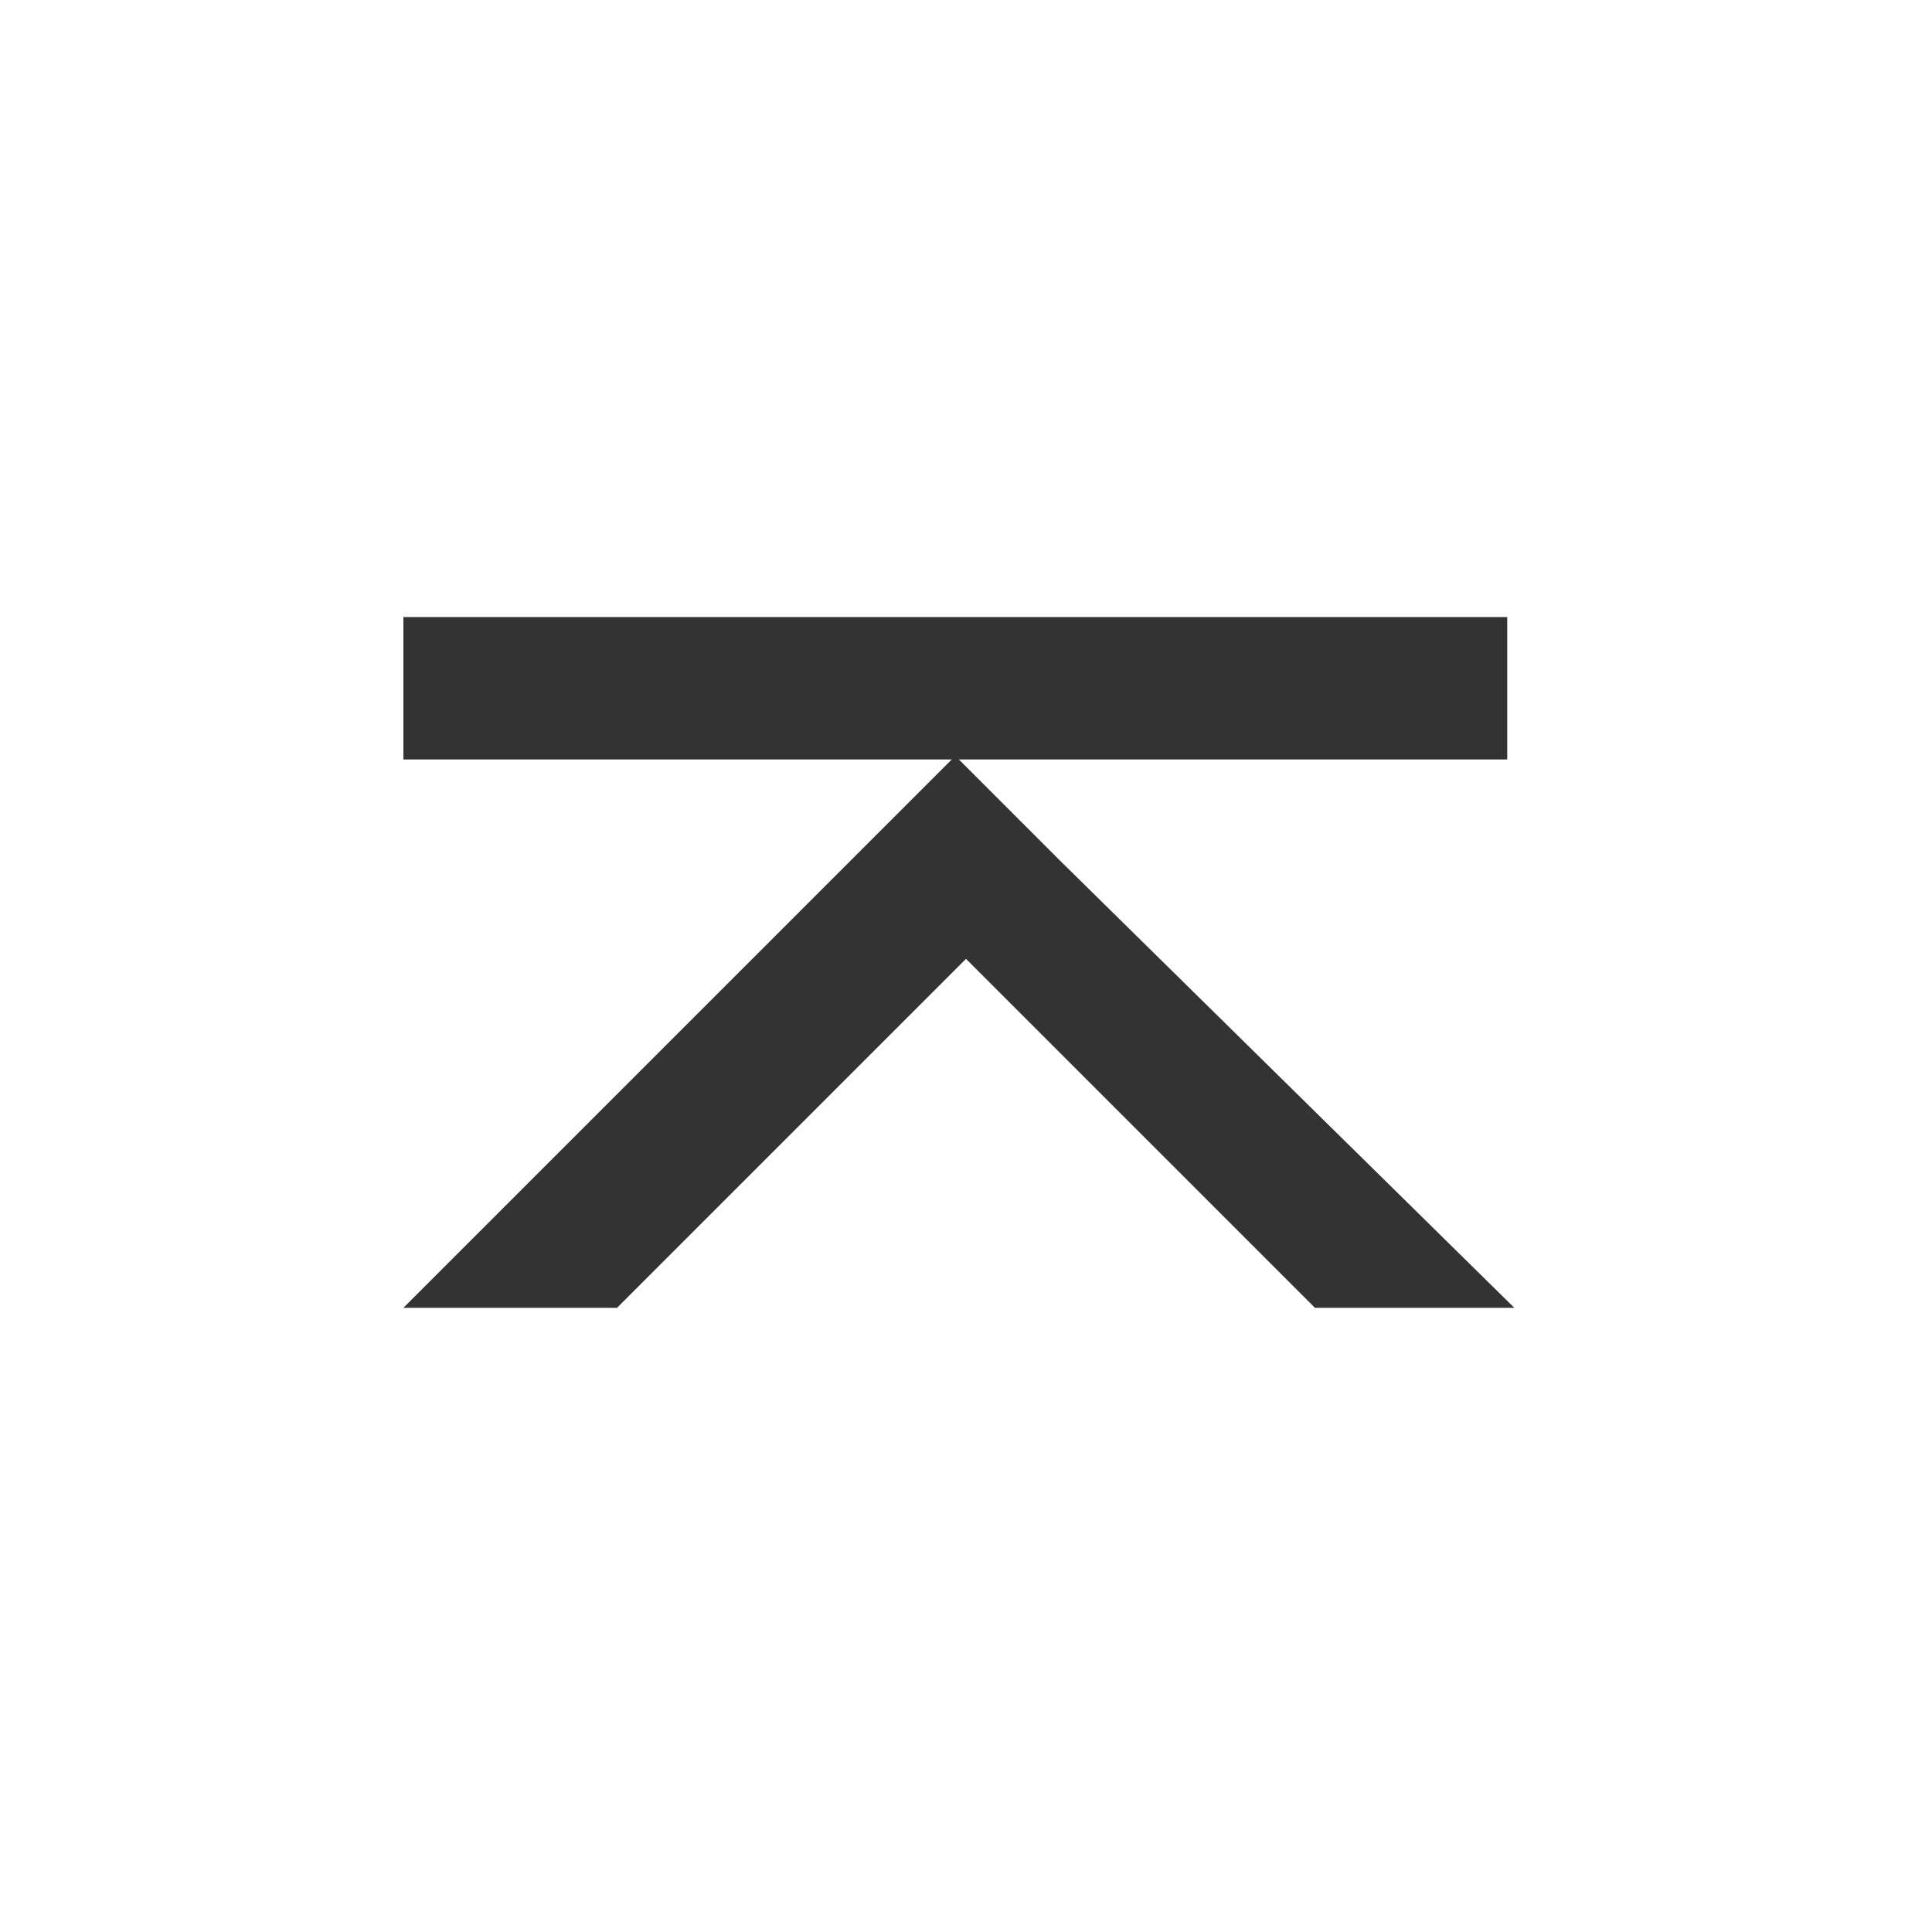<svg width="29" height="29" viewBox="0 0 29 29" xmlns="http://www.w3.org/2000/svg" fill-rule="evenodd" clip-rule="evenodd"><rect x="0" y="0" width="29" height="29" fill="#333333" stroke="none"/><path d="M-1-1v31h31V-1H-1zm23.624 12.4h-8.231l1.497 1.497 6.841 6.734h-2.993L14.5 14.393l-5.238 5.238H6.055l8.231-8.231H6.055V9.262h16.569V11.4z" fill="#fff"/></svg>